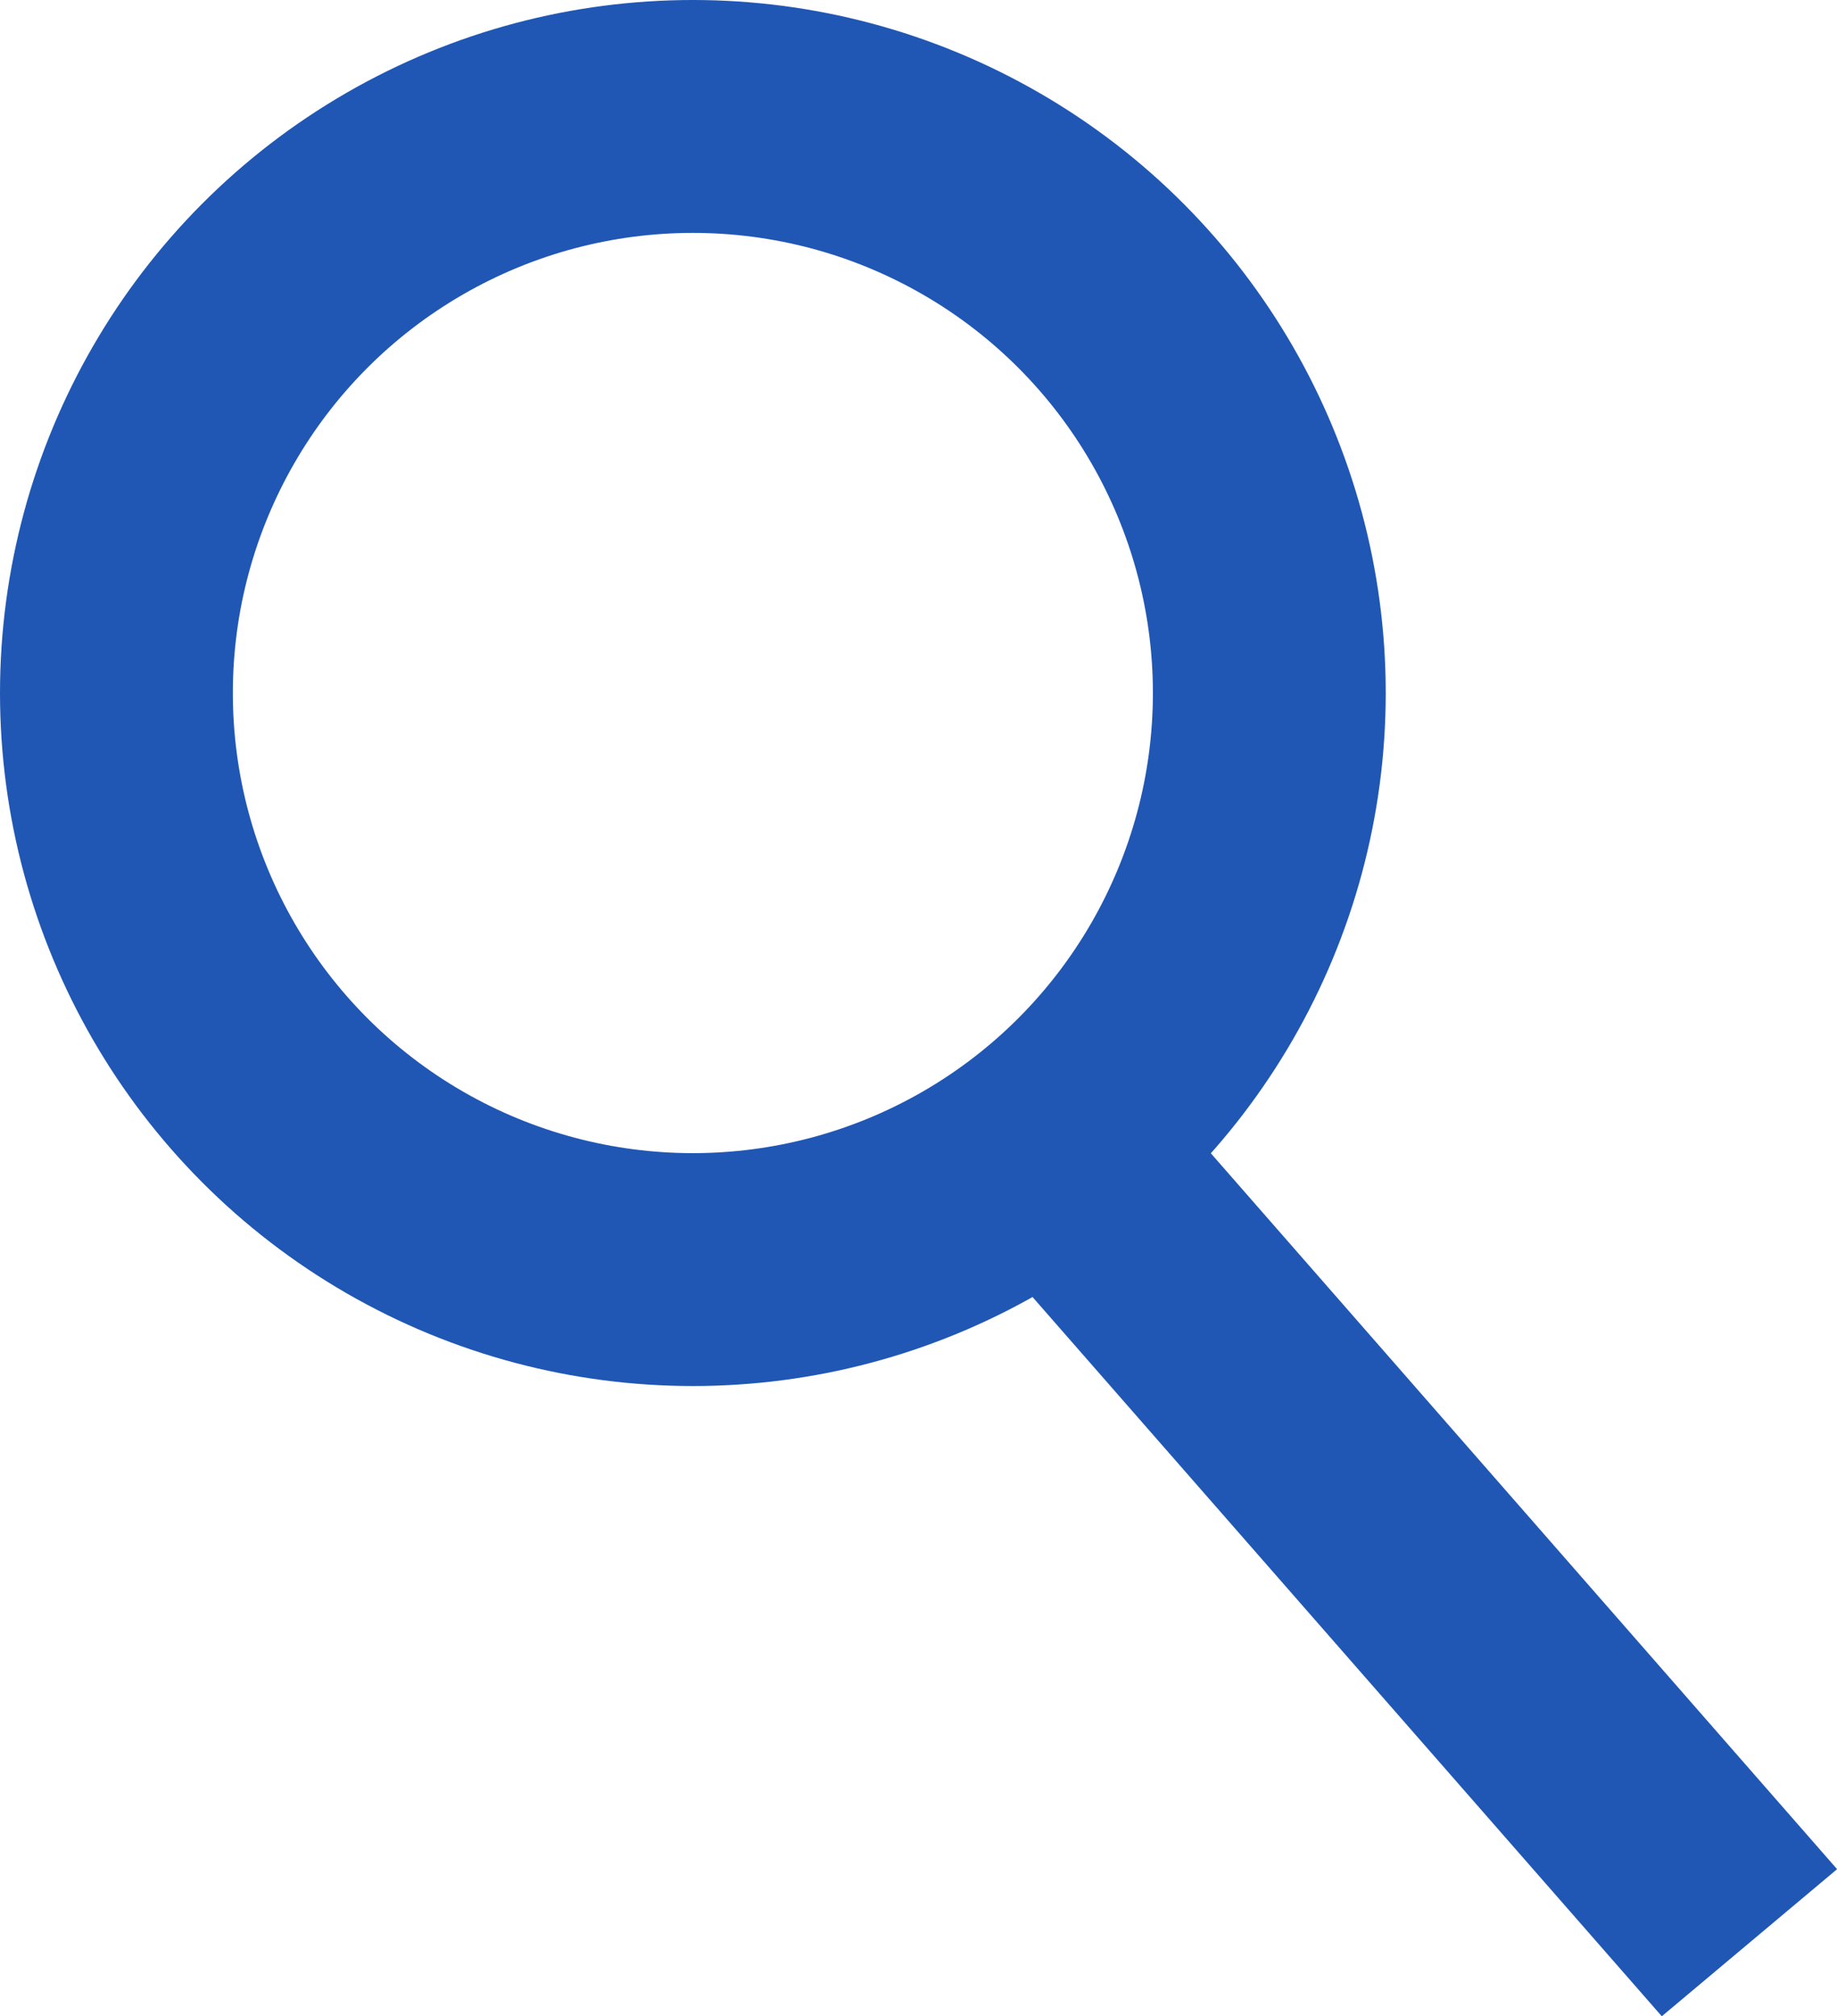 <svg xmlns="http://www.w3.org/2000/svg" width="19.723" height="21.643" viewBox="0 0 19.723 21.643">
  <g transform="translate(-1569.903 -50.081)">
    <g transform="translate(1569.903 50.081)" fill="transparent" stroke="#2057b4" stroke-width="2.5">
      <circle cx="7.439" cy="7.439" r="6.189" fill="none"/>
    </g>
    <g transform="translate(-0.056 -0.131)">
      <path d="M 1587.909 70.459 L 1582.283 64.03 L 1582.633 63.737 L 1588.258 70.166 L 1587.909 70.459 Z" stroke="none"/>
      <path d="M 1582.74 62.341 L 1589.683 70.276 L 1587.801 71.855 L 1580.858 63.921 L 1582.74 62.341 Z" stroke="none" fill="#2057b4"/>
    </g>
  </g>
</svg>
